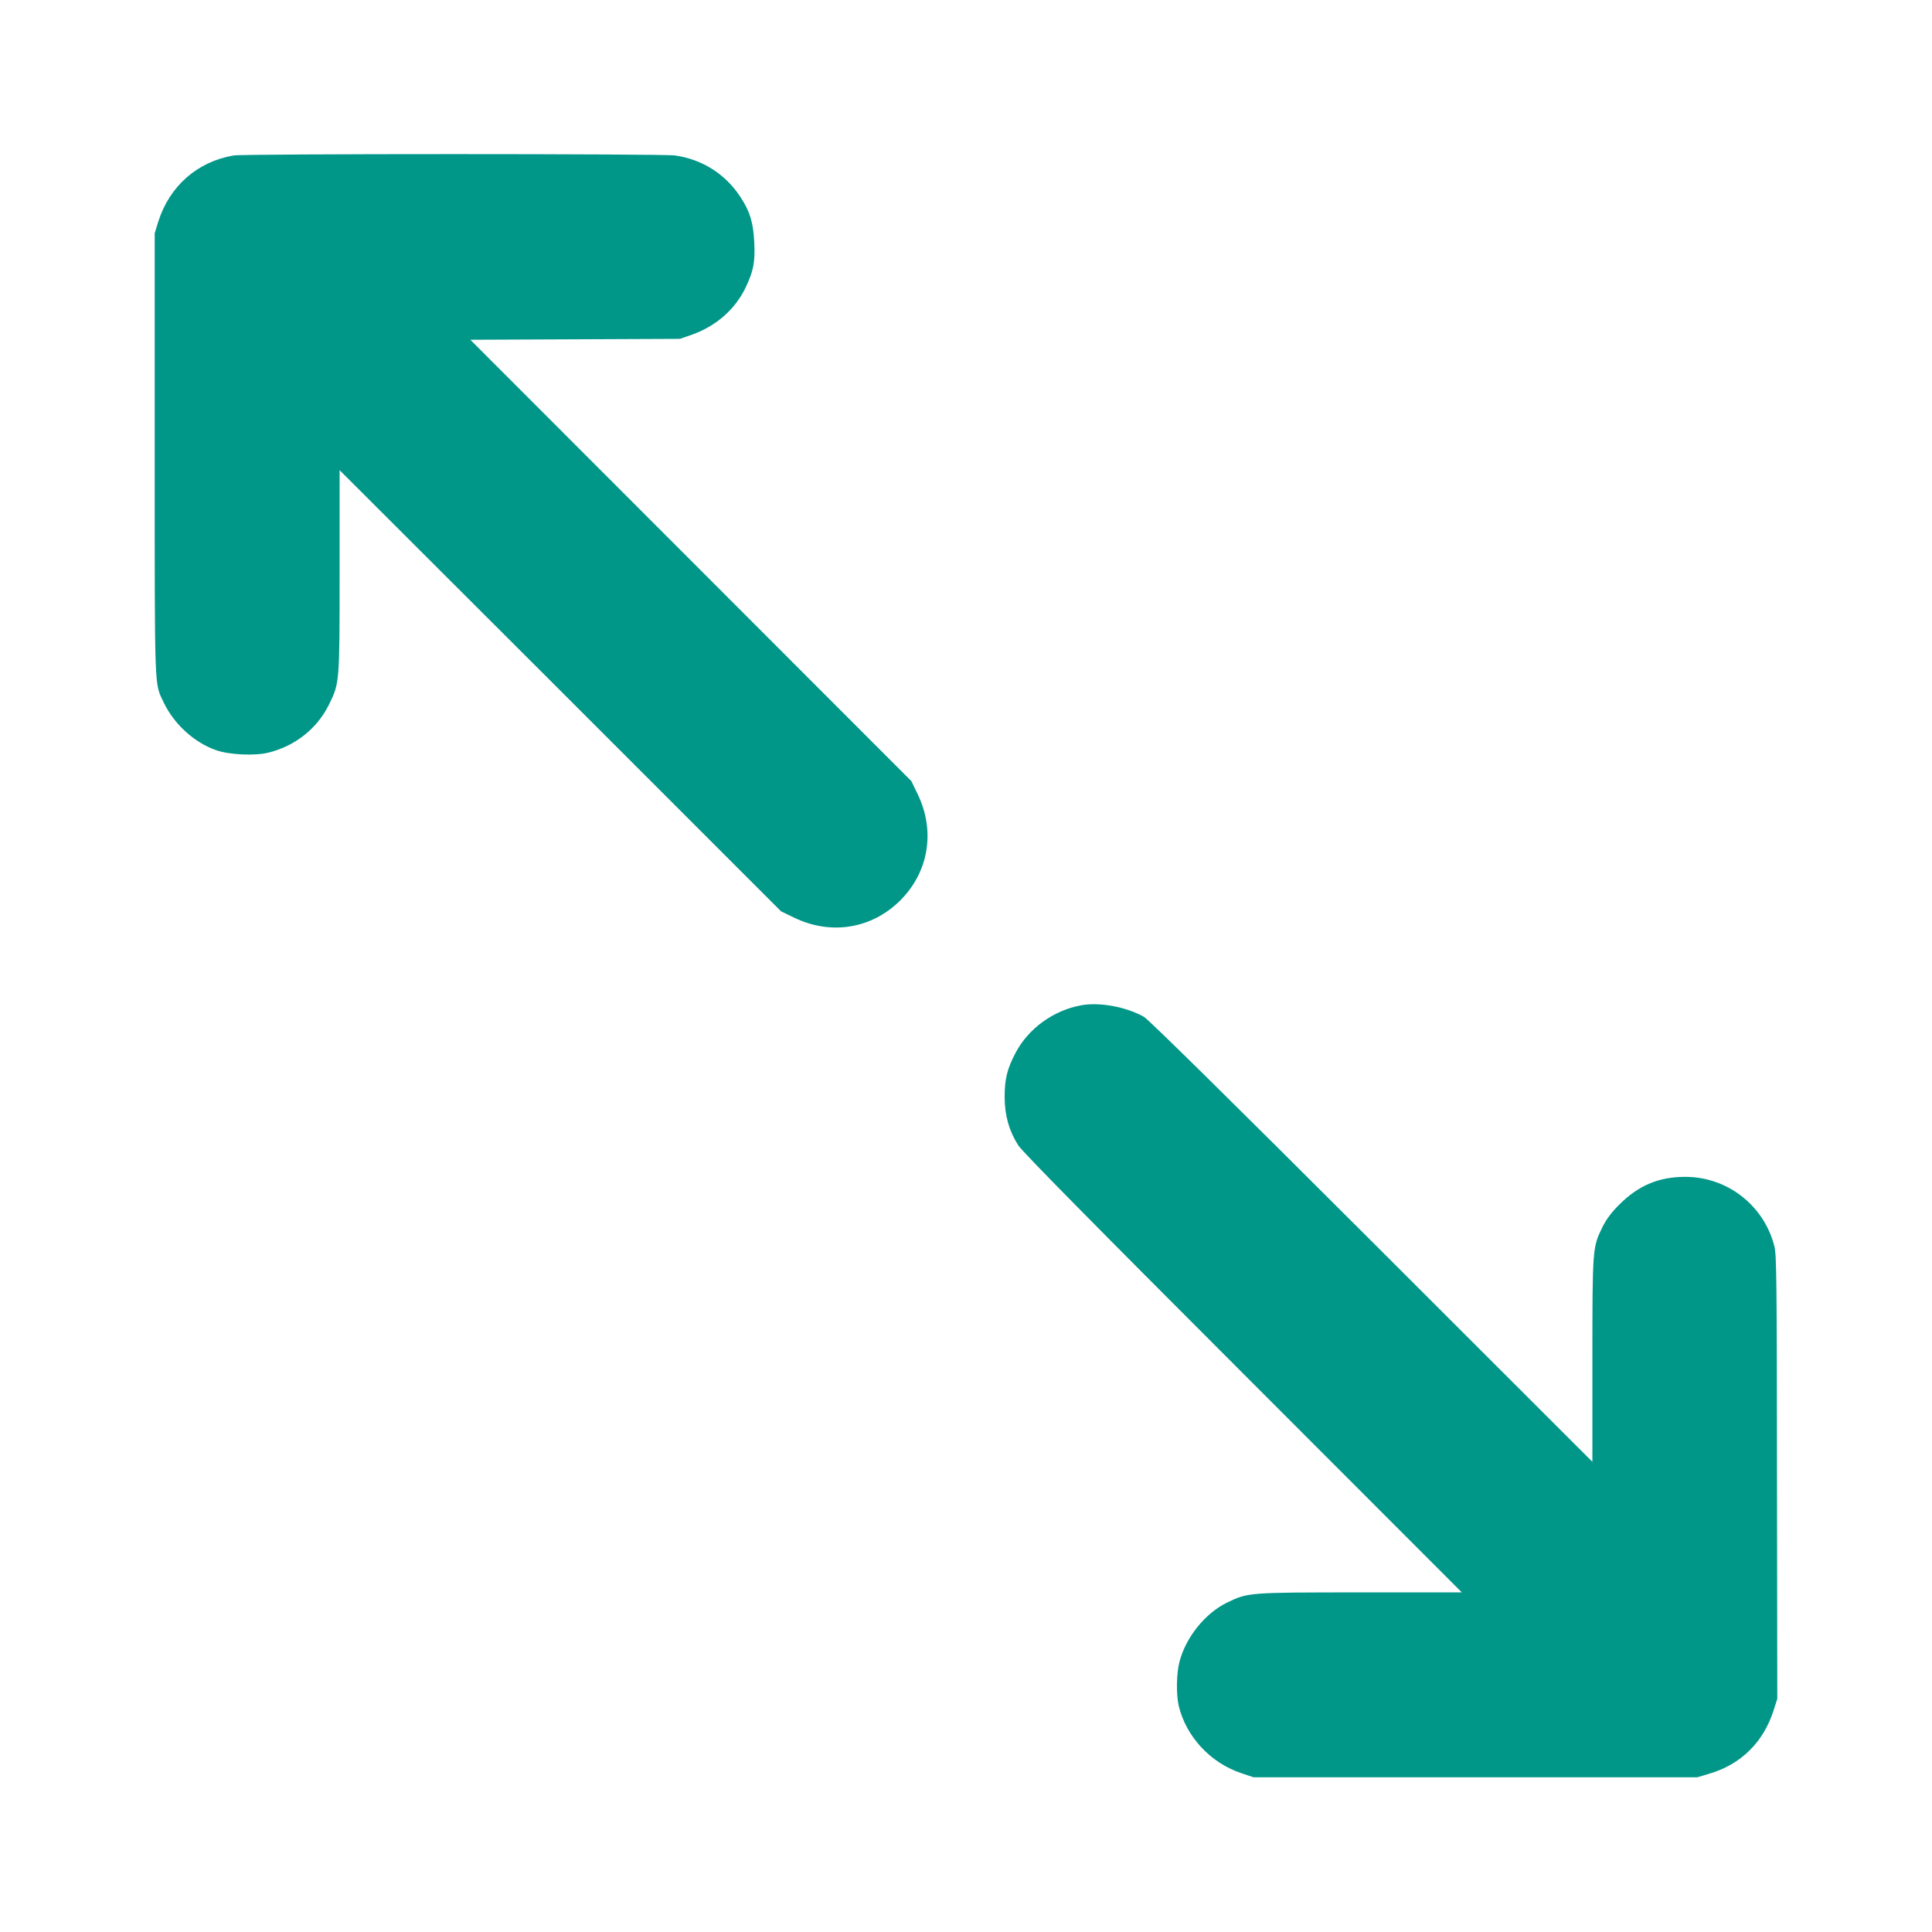 <?xml version="1.0" standalone="no"?>
<!DOCTYPE svg PUBLIC "-//W3C//DTD SVG 20010904//EN"
 "http://www.w3.org/TR/2001/REC-SVG-20010904/DTD/svg10.dtd">
<svg version="1.0" xmlns="http://www.w3.org/2000/svg"
 width="1280pt" height="1280pt" viewBox="0 0 1280 1280"
 preserveAspectRatio="xMidYMid meet">
<g transform="translate(0,1280) scale(0.1,-0.1)"
fill="#009688" stroke="none">
<path d="M1548 11770 c-241 -41 -425 -203 -500 -440 l-23 -75 0 -1465 c0
-1604 -3 -1511 60 -1645 68 -142 201 -264 346 -315 88 -31 259 -39 349 -16
176 44 321 159 399 317 71 144 71 141 71 889 l0 665 1463 -1461 1462 -1462 85
-41 c244 -119 516 -75 705 114 189 189 233 461 114 705 l-41 85 -1461 1462
-1461 1462 694 3 695 3 80 28 c160 57 285 167 355 312 52 109 64 170 57 301
-6 127 -28 202 -89 295 -99 154 -252 252 -435 279 -82 12 -2855 12 -2925 0z"/>
<path d="M7165 6140 c-185 -33 -352 -154 -437 -316 -56 -107 -72 -173 -72
-294 1 -122 29 -221 90 -318 24 -39 502 -524 1487 -1509 l1452 -1453 -670 0
c-744 0 -747 -1 -882 -66 -147 -70 -277 -231 -319 -395 -20 -77 -22 -213 -5
-289 48 -203 208 -378 413 -447 l83 -28 1470 0 1470 0 80 24 c209 61 359 209
426 421 l24 75 -2 1467 c-1 1304 -3 1474 -17 1530 -68 270 -309 459 -586 461
-178 1 -314 -56 -441 -183 -55 -55 -86 -97 -113 -151 -65 -133 -66 -138 -66
-884 l0 -670 -1462 1461 c-949 948 -1479 1470 -1509 1487 -116 66 -294 99
-414 77z"/>
</g>
</svg>

